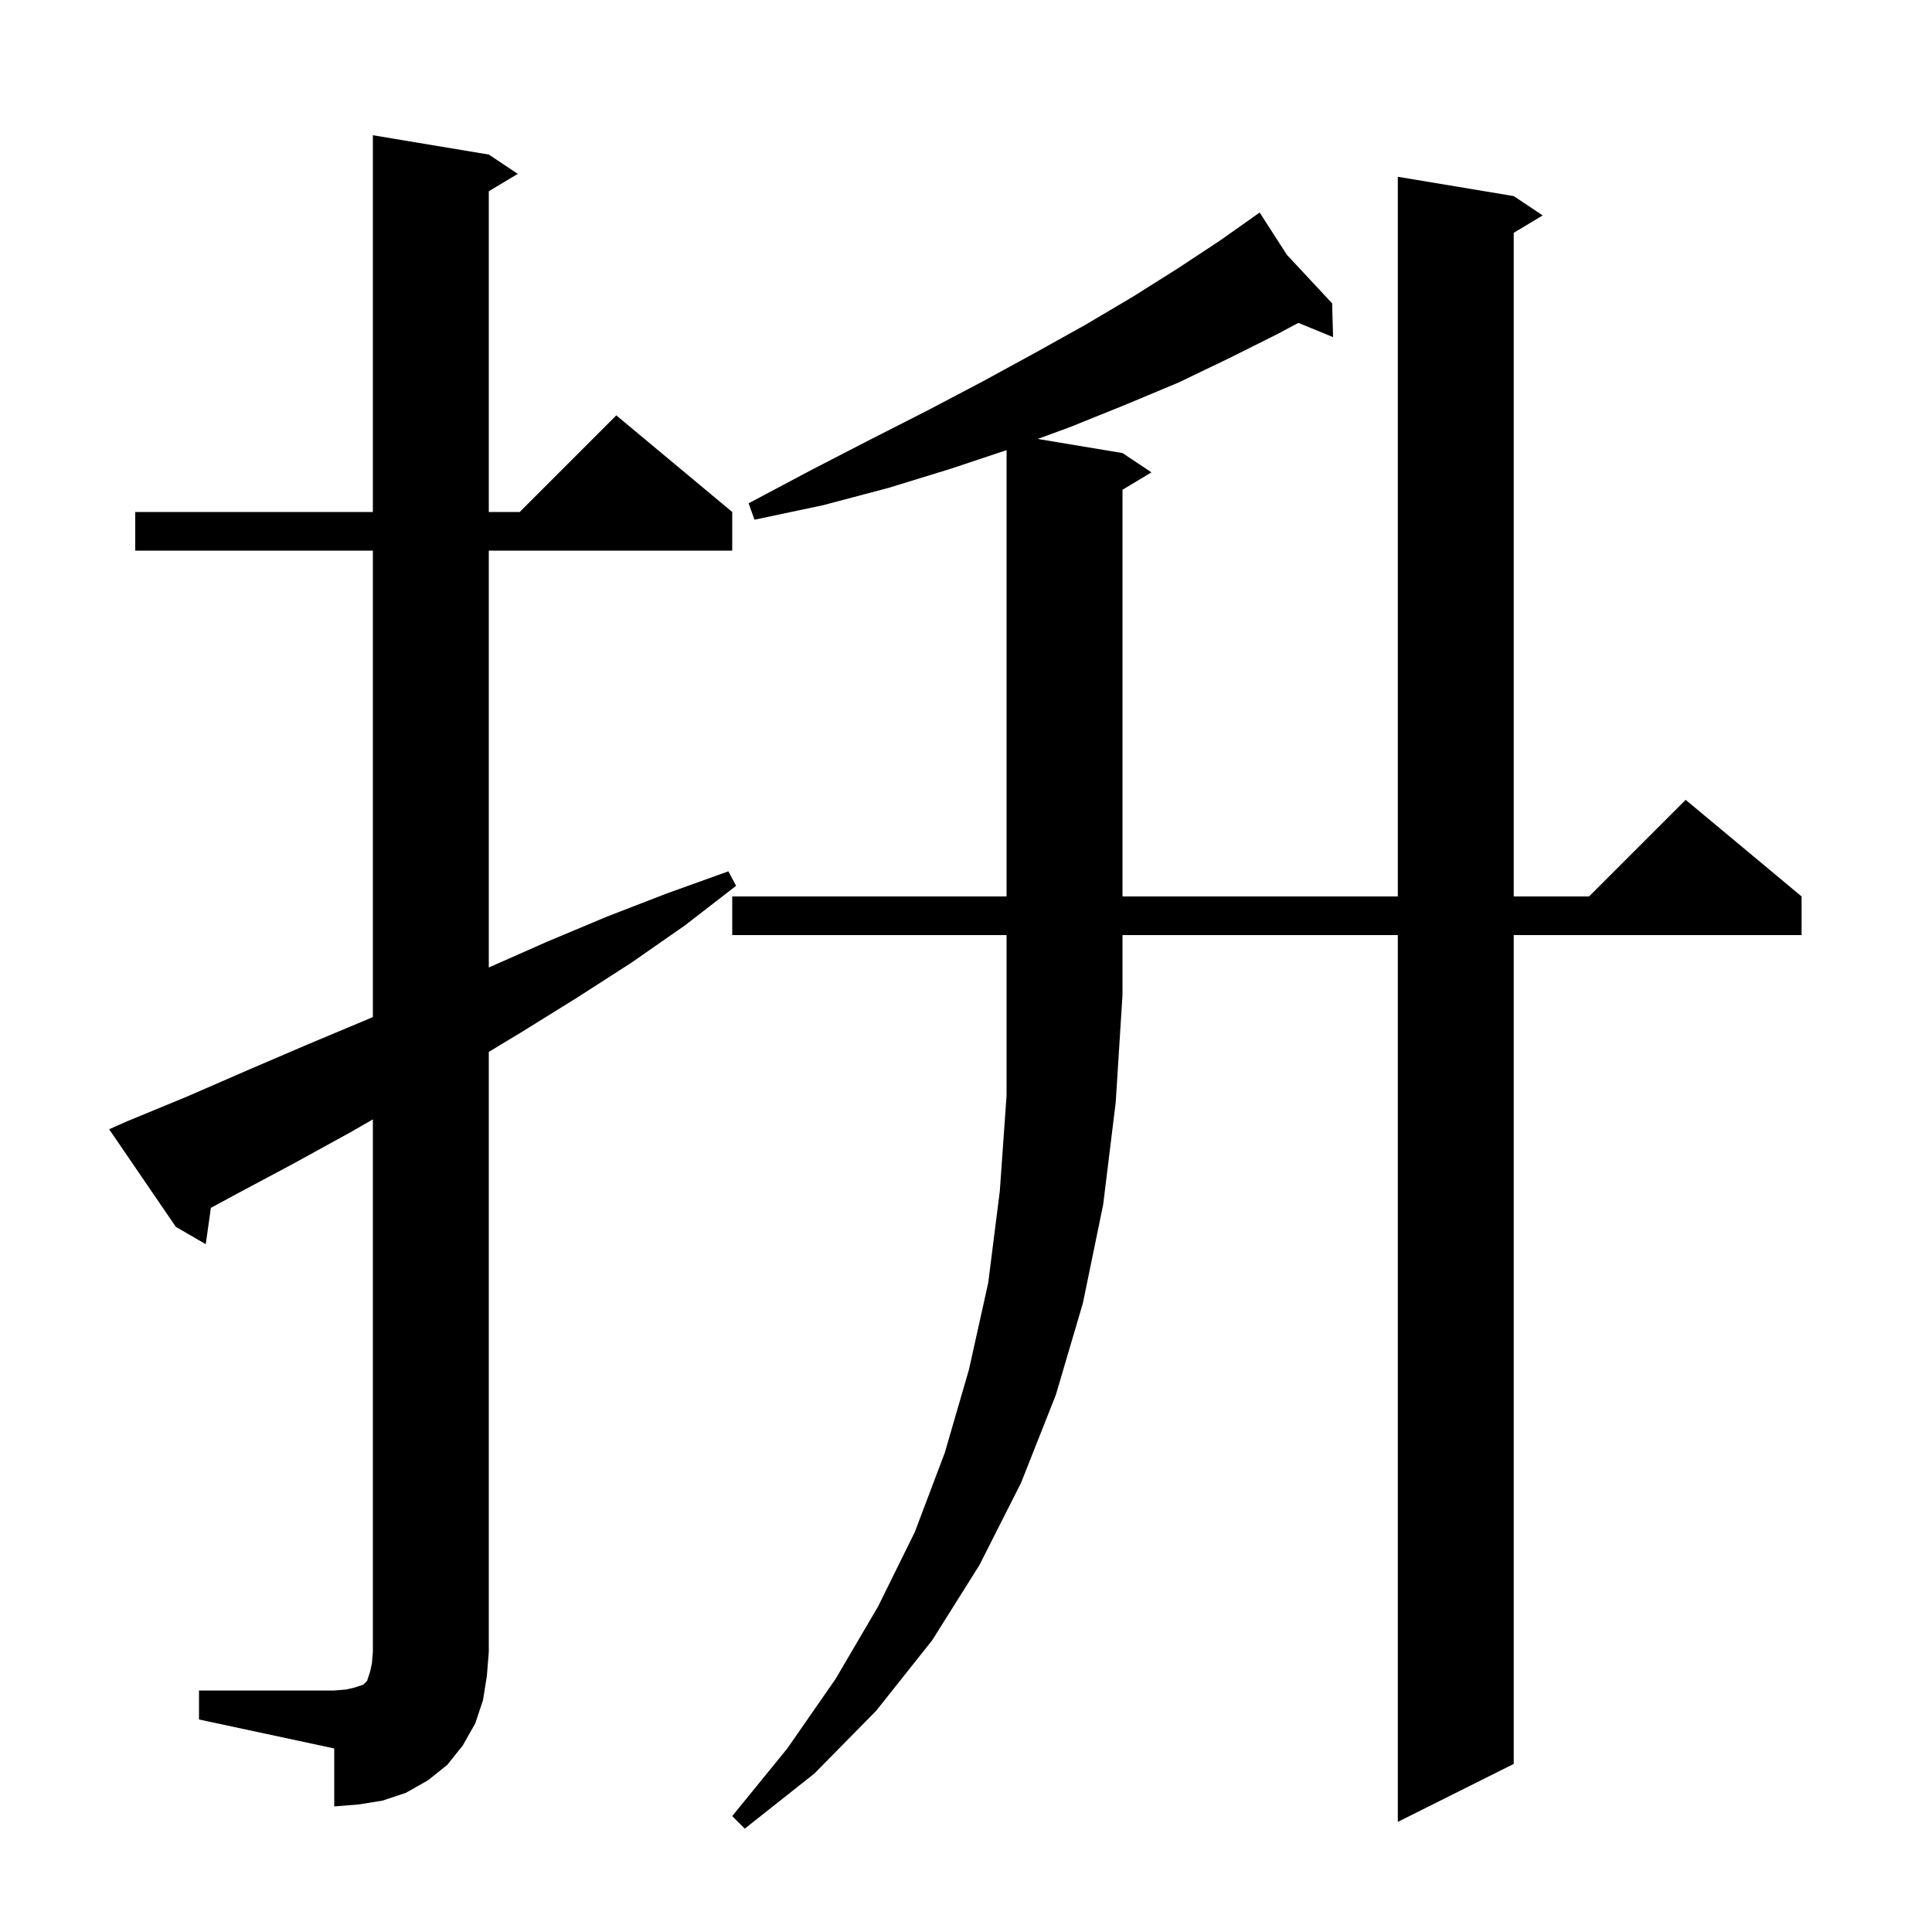 <svg xmlns="http://www.w3.org/2000/svg" xmlns:xlink="http://www.w3.org/1999/xlink" version="1.1" baseProfile="full" viewBox="0 0 200 200" width="200" height="200">
<g fill="black">
<path d="M 75.8 96.8 L 75.8 92.8 L 104.2 92.8 L 104.2 46.6 L 98.5 48.5 L 92.0 50.5 L 85.2 52.3 L 78.1 53.8 L 77.5 52.1 L 83.9 48.7 L 90.1 45.5 L 96.0 42.5 L 101.7 39.5 L 107.2 36.5 L 112.4 33.6 L 117.3 30.7 L 121.9 27.8 L 126.3 24.9 L 129.633 22.543 L 129.6 22.5 L 129.637 22.54 L 130.4 22.0 L 133.22 26.381 L 137.9 31.4 L 138.0 34.9 L 134.409 33.425 L 132.2 34.6 L 127.2 37.1 L 122.0 39.6 L 116.5 41.9 L 110.8 44.2 L 107.425 45.438 L 116.2 46.9 L 119.2 48.9 L 116.2 50.7 L 116.2 92.8 L 144.7 92.8 L 144.7 18.3 L 156.7 20.3 L 159.7 22.3 L 156.7 24.1 L 156.7 92.8 L 164.5 92.8 L 174.5 82.8 L 186.5 92.8 L 186.5 96.8 L 156.7 96.8 L 156.7 182.6 L 144.7 188.6 L 144.7 96.8 L 116.2 96.8 L 116.2 103.0 L 115.5 114.1 L 114.2 124.7 L 112.1 134.9 L 109.3 144.4 L 105.7 153.5 L 101.4 162.0 L 96.5 169.8 L 90.7 177.1 L 84.3 183.6 L 77.1 189.3 L 75.8 188.0 L 81.5 181.0 L 86.5 173.8 L 90.9 166.3 L 94.7 158.6 L 97.8 150.4 L 100.3 141.8 L 102.3 132.8 L 103.5 123.3 L 104.2 113.4 L 104.2 96.8 Z M 20.6 175.0 L 34.6 175.0 L 35.8 174.9 L 36.7 174.7 L 37.6 174.4 L 38.0 174.0 L 38.3 173.1 L 38.5 172.2 L 38.6 171.0 L 38.6 115.875 L 36.3 117.2 L 30.3 120.5 L 24.3 123.7 L 21.83 125.036 L 21.3 128.8 L 18.2 127.0 L 11.3 116.9 L 13.1 116.1 L 19.4 113.5 L 25.6 110.8 L 31.9 108.1 L 38.1 105.5 L 38.6 105.282 L 38.6 57.0 L 14.0 57.0 L 14.0 53.0 L 38.6 53.0 L 38.6 14.0 L 50.6 16.0 L 53.6 18.0 L 50.6 19.8 L 50.6 53.0 L 53.8 53.0 L 63.8 43.0 L 75.8 53.0 L 75.8 57.0 L 50.6 57.0 L 50.6 100.156 L 56.6 97.5 L 62.8 94.9 L 69.0 92.5 L 75.4 90.2 L 76.2 91.7 L 70.9 95.8 L 65.3 99.7 L 59.7 103.3 L 53.9 106.9 L 50.6 108.891 L 50.6 171.0 L 50.4 173.5 L 50.0 176.0 L 49.2 178.4 L 47.9 180.7 L 46.3 182.7 L 44.3 184.3 L 42.0 185.6 L 39.6 186.4 L 37.1 186.8 L 34.6 187.0 L 34.6 181.0 L 20.6 178.0 Z " />
</g>
</svg>
